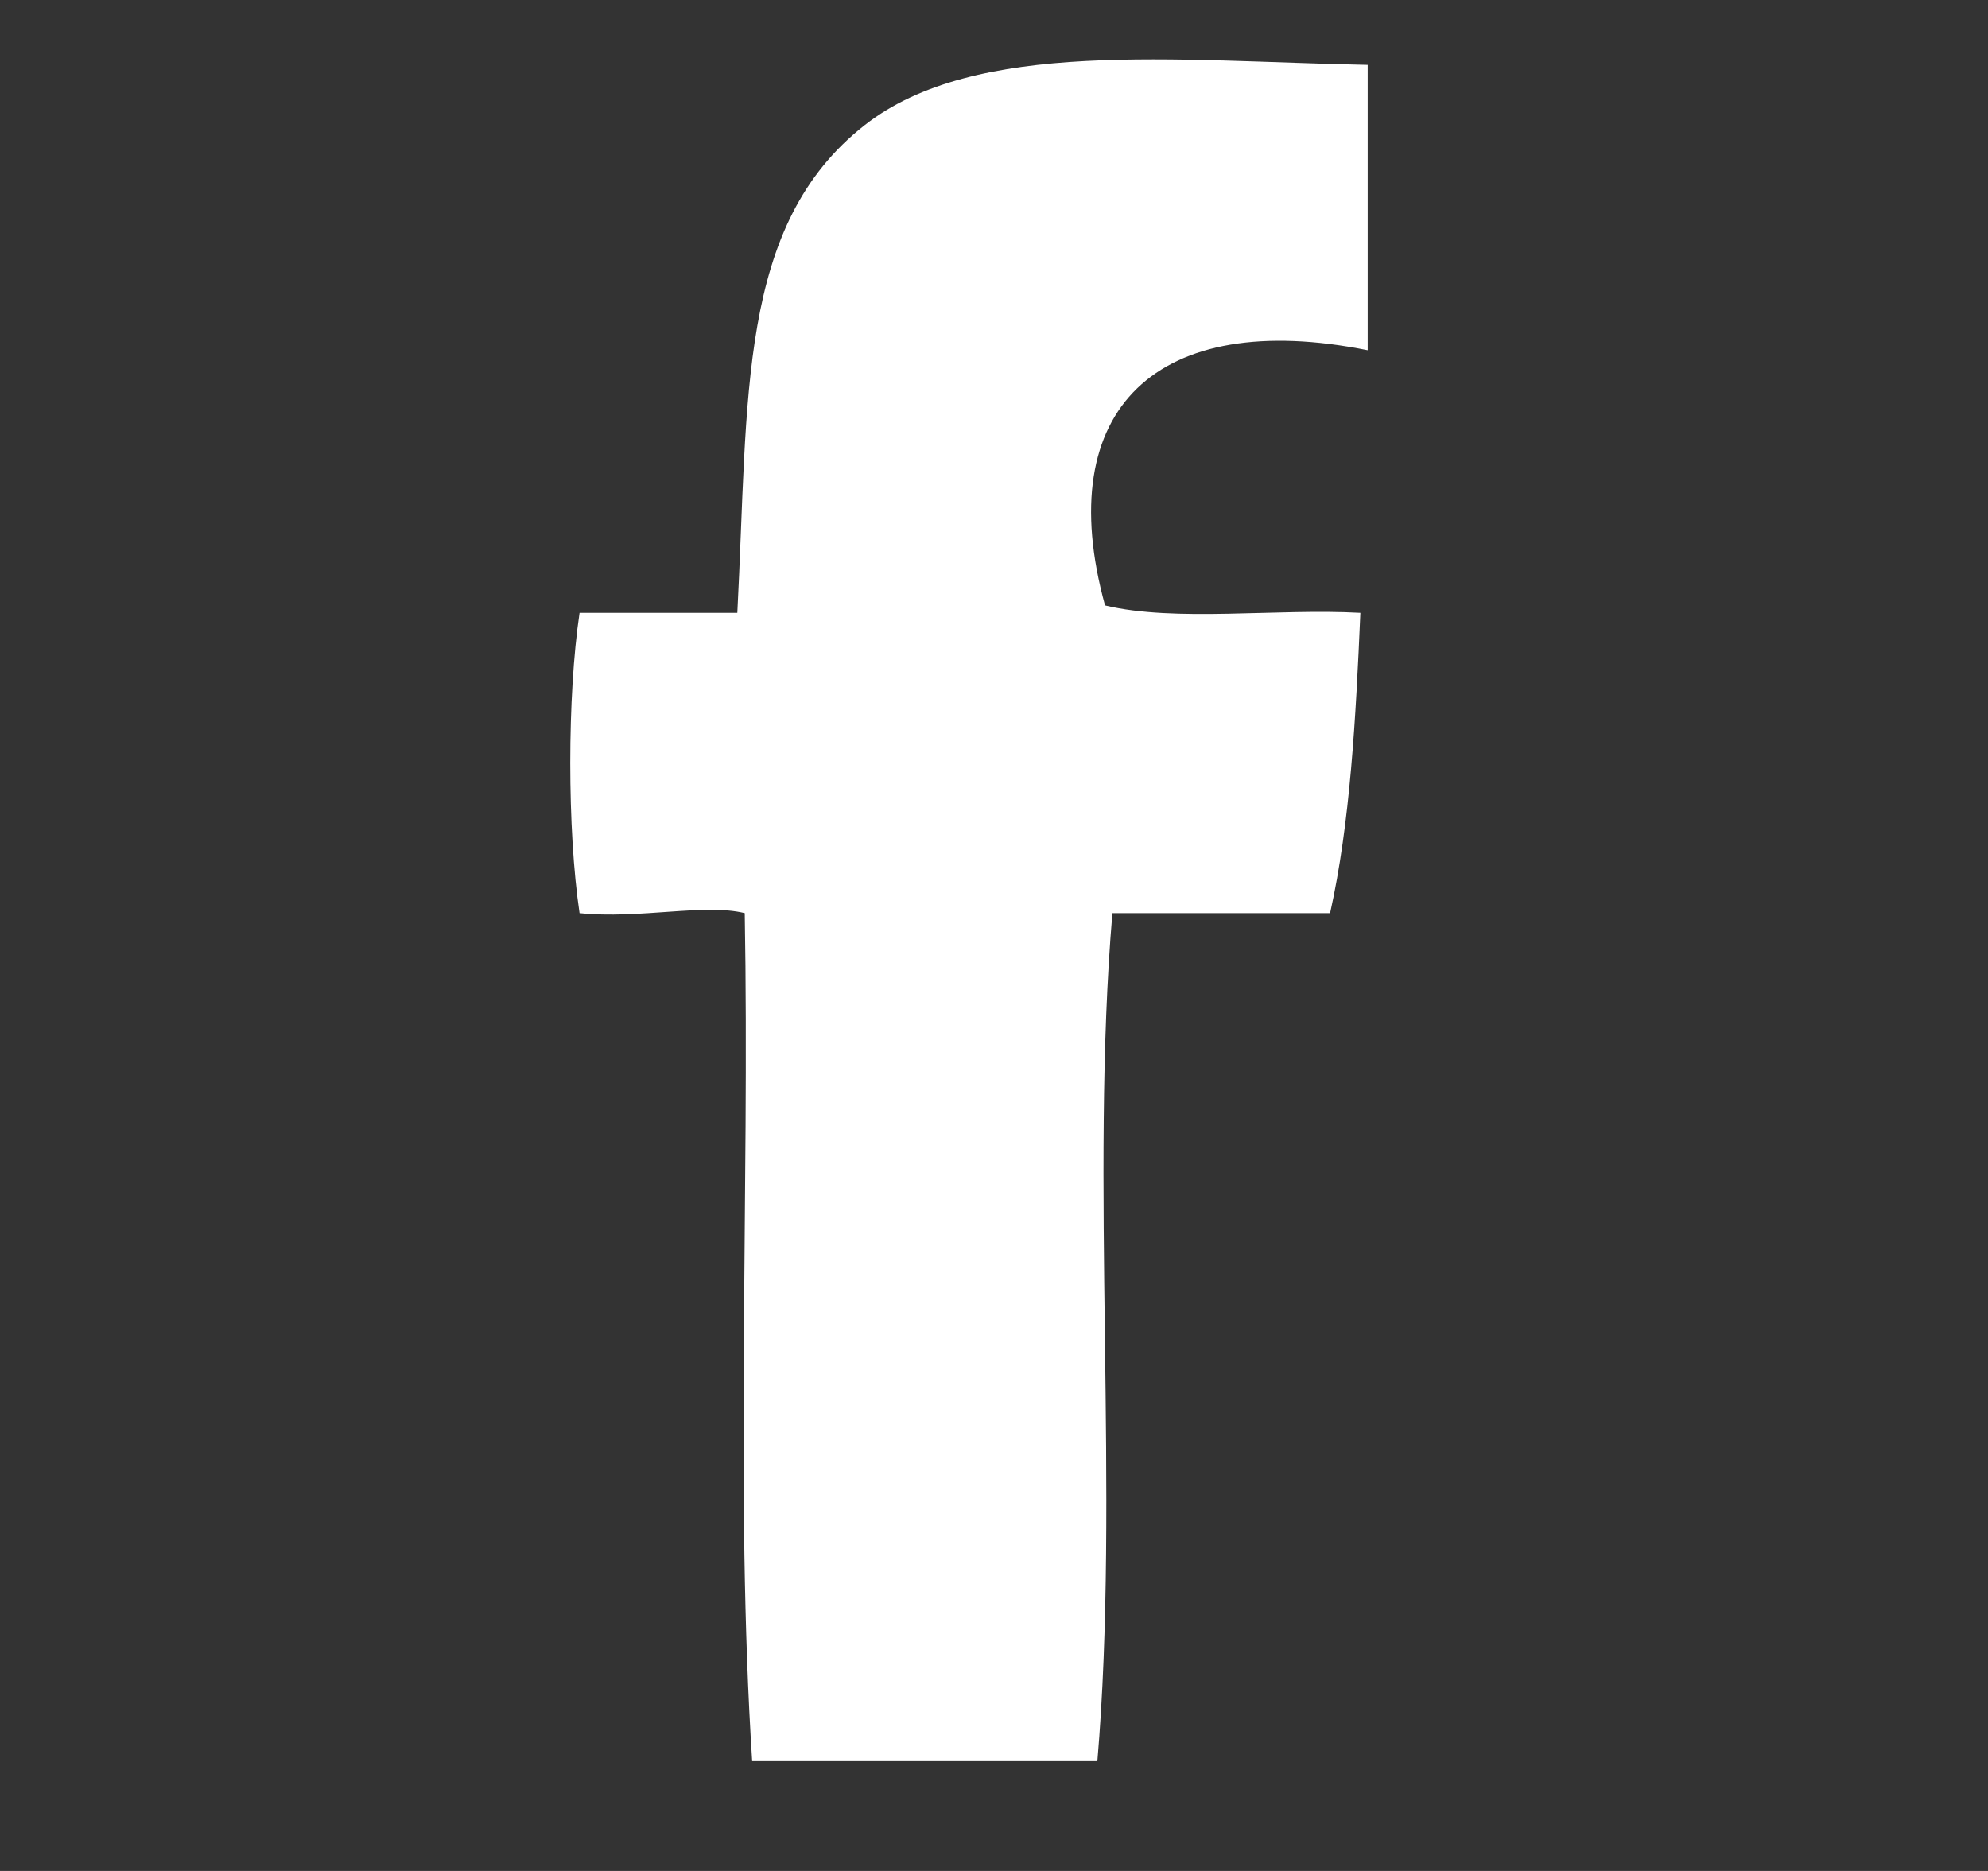 <svg version="1.1" xmlns="http://www.w3.org/2000/svg" x="0px" y="0px" width="34px" height="32px" viewBox="0 0 34 32">
<rect x="0" y="0" width="34" height="32" fill="#333333" stroke="none"/>
<path fill="#FFFFFF" fill-rule="evenodd" clip-rule="evenodd" d="M23.391,1.11c0,1.628,0,3.252,0,4.88c-3.591-0.72-5.418,0.996-4.492,4.365
	c1.205,0.289,2.947,0.048,4.367,0.127c-0.078,1.806-0.174,3.596-0.518,5.136c-1.24,0-2.48,0-3.723,0
	c-0.385,4.535,0.129,9.966-0.257,14.504c-1.966,0-3.936,0-5.904,0c-0.296-4.583-0.042-9.713-0.127-14.504
	c-0.688-0.17-1.803,0.105-2.825,0c-0.212-1.424-0.212-3.714,0-5.136c0.898,0,1.796,0,2.698,0c0.193-3.689-0.005-6.633,2.18-8.343
	C16.689,0.654,20.099,1.046,23.391,1.11z"/>
</svg>
